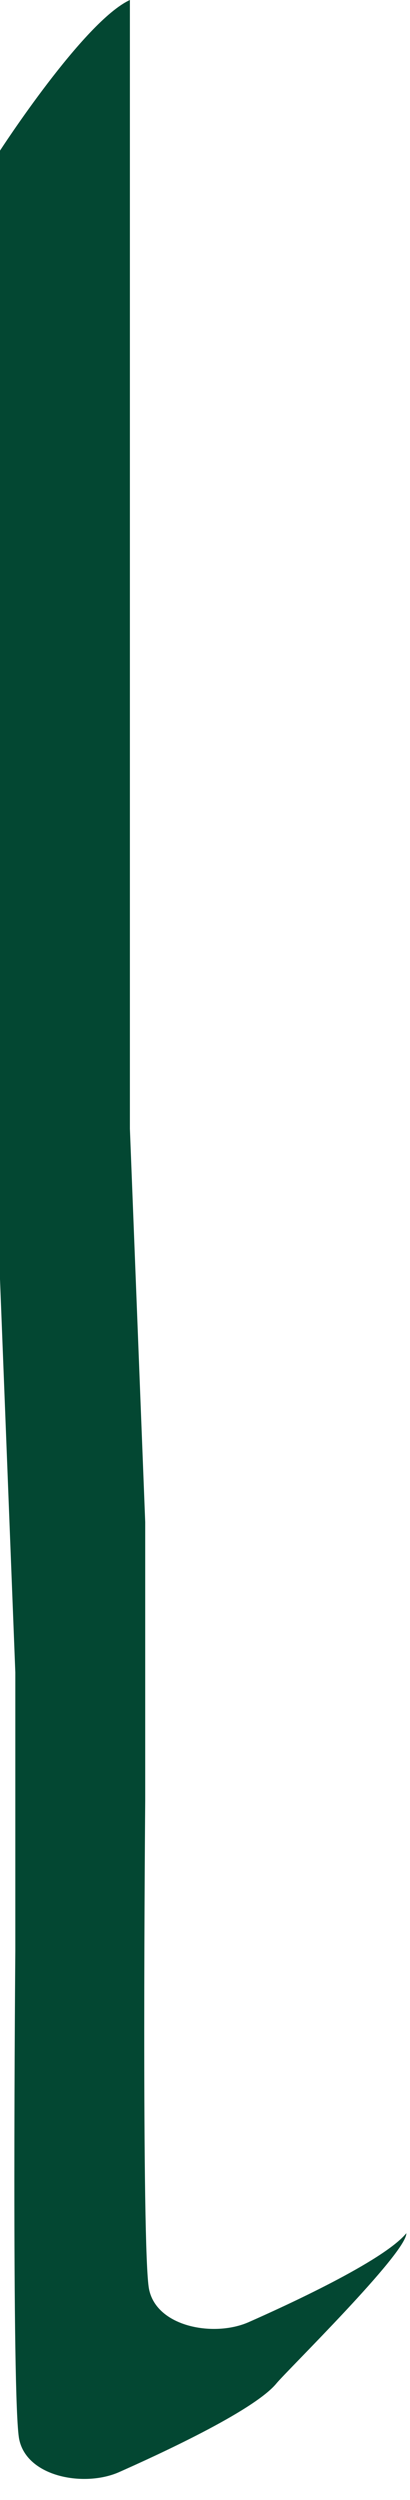 <?xml version="1.0" encoding="utf-8"?>
<svg xmlns="http://www.w3.org/2000/svg" fill="none" height="100%" overflow="visible" preserveAspectRatio="none" style="display: block;" viewBox="0 0 11 67" width="100%">
<path d="M6.677 62.23C5.751 62.642 4.204 62.367 3.999 61.35C3.792 60.336 3.896 48.257 3.896 48.257V40.791L3.485 30.25V0C2.245 0.572 0 4.037 0 4.037V34.281L0.411 44.819V52.282C0.411 52.282 0.308 64.358 0.515 65.372C0.722 66.386 2.266 66.661 3.192 66.253C4.118 65.841 6.799 64.627 7.417 63.874C7.697 63.532 10.92 60.372 10.902 59.849C10.284 60.602 7.606 61.819 6.677 62.23Z" fill="#034732" id="Vector"/>
</svg>